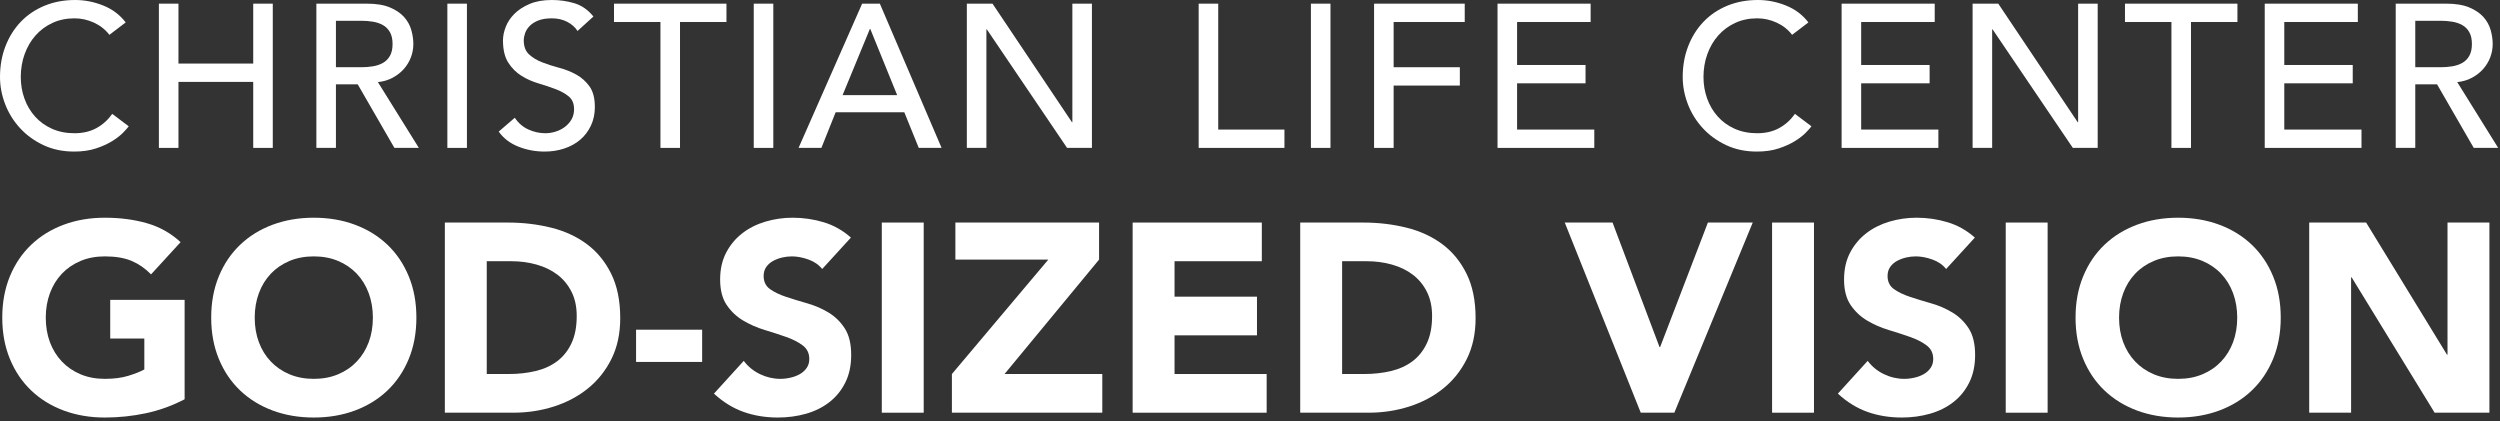 <svg width="457" height="77" viewBox="0 0 457 77" fill="none" xmlns="http://www.w3.org/2000/svg">
<rect x="0" y="0" width="457" height="77" fill="#333333" stroke="none"/>
<path d="M33.748 72.985C31.49 74.164 29.133 75.015 26.679 75.538C24.224 76.061 21.72 76.324 19.167 76.324C16.45 76.324 13.946 75.898 11.656 75.047C9.365 74.196 7.385 72.978 5.715 71.39C4.046 69.803 2.745 67.879 1.812 65.621C0.88 63.363 0.414 60.843 0.414 58.06C0.414 55.279 0.88 52.759 1.812 50.501C2.745 48.242 4.046 46.32 5.715 44.732C7.385 43.145 9.365 41.926 11.656 41.074C13.946 40.224 16.45 39.798 19.167 39.798C21.949 39.798 24.51 40.134 26.851 40.804C29.19 41.476 31.244 42.629 33.012 44.265L27.611 50.157C26.564 49.077 25.385 48.259 24.077 47.702C22.767 47.146 21.131 46.867 19.167 46.867C17.53 46.867 16.05 47.146 14.724 47.702C13.398 48.259 12.261 49.036 11.312 50.034C10.362 51.033 9.635 52.219 9.127 53.593C8.62 54.968 8.367 56.458 8.367 58.06C8.367 59.698 8.62 61.195 9.127 62.553C9.635 63.911 10.362 65.089 11.312 66.087C12.261 67.086 13.398 67.863 14.724 68.419C16.05 68.977 17.53 69.254 19.167 69.254C20.836 69.254 22.276 69.066 23.487 68.689C24.698 68.314 25.664 67.929 26.384 67.536V61.89H20.149V54.82H33.748V72.985Z" fill="white"/>
<path d="M38.608 58.06C38.608 55.279 39.075 52.759 40.007 50.501C40.94 48.242 42.241 46.32 43.91 44.732C45.58 43.145 47.56 41.926 49.851 41.074C52.141 40.224 54.645 39.798 57.362 39.798C60.078 39.798 62.582 40.224 64.874 41.074C67.164 41.926 69.144 43.145 70.814 44.732C72.483 46.32 73.784 48.242 74.717 50.501C75.649 52.759 76.116 55.279 76.116 58.06C76.116 60.843 75.649 63.363 74.717 65.621C73.784 67.879 72.483 69.803 70.814 71.39C69.144 72.978 67.164 74.196 64.874 75.047C62.582 75.898 60.078 76.324 57.362 76.324C54.645 76.324 52.141 75.898 49.851 75.047C47.56 74.196 45.58 72.978 43.91 71.39C42.241 69.803 40.94 67.879 40.007 65.621C39.075 63.363 38.608 60.843 38.608 58.06ZM46.562 58.06C46.562 59.698 46.815 61.195 47.322 62.553C47.83 63.911 48.557 65.089 49.507 66.087C50.456 67.086 51.593 67.863 52.919 68.419C54.245 68.977 55.725 69.254 57.362 69.254C58.998 69.254 60.48 68.977 61.805 68.419C63.13 67.863 64.268 67.086 65.217 66.087C66.166 65.089 66.894 63.911 67.402 62.553C67.909 61.195 68.163 59.698 68.163 58.06C68.163 56.458 67.909 54.968 67.402 53.593C66.894 52.219 66.166 51.033 65.217 50.034C64.268 49.036 63.13 48.259 61.805 47.702C60.48 47.146 58.998 46.867 57.362 46.867C55.725 46.867 54.245 47.146 52.919 47.702C51.593 48.259 50.456 49.036 49.507 50.034C48.557 51.033 47.83 52.219 47.322 53.593C46.815 54.968 46.562 56.458 46.562 58.06Z" fill="white"/>
<path d="M81.319 40.682H92.808C95.589 40.682 98.232 40.993 100.736 41.614C103.24 42.236 105.424 43.243 107.29 44.633C109.156 46.025 110.636 47.833 111.733 50.059C112.829 52.285 113.378 54.985 113.378 58.159C113.378 60.974 112.845 63.453 111.782 65.597C110.718 67.741 109.286 69.541 107.486 70.997C105.686 72.454 103.608 73.558 101.251 74.311C98.895 75.064 96.423 75.44 93.838 75.44H81.319V40.682ZM88.978 68.371H92.955C94.722 68.371 96.367 68.191 97.889 67.831C99.411 67.471 100.728 66.873 101.841 66.039C102.953 65.204 103.829 64.108 104.467 62.749C105.105 61.392 105.424 59.73 105.424 57.766C105.424 56.065 105.105 54.584 104.467 53.323C103.829 52.063 102.97 51.024 101.89 50.206C100.81 49.388 99.541 48.774 98.085 48.365C96.628 47.956 95.098 47.751 93.495 47.751H88.978V68.371Z" fill="white"/>
<path d="M128.351 66.161H116.274V60.27H128.351V66.161Z" fill="white"/>
<path d="M150.295 49.175C149.673 48.389 148.83 47.809 147.767 47.432C146.703 47.056 145.697 46.867 144.748 46.867C144.191 46.867 143.619 46.933 143.029 47.063C142.44 47.195 141.883 47.4 141.36 47.677C140.836 47.956 140.411 48.324 140.083 48.782C139.756 49.241 139.593 49.797 139.593 50.451C139.593 51.499 139.985 52.301 140.771 52.857C141.557 53.414 142.546 53.888 143.741 54.28C144.936 54.673 146.22 55.066 147.595 55.459C148.97 55.852 150.254 56.408 151.449 57.128C152.644 57.848 153.634 58.814 154.419 60.024C155.205 61.236 155.597 62.856 155.597 64.885C155.597 66.816 155.237 68.501 154.517 69.941C153.797 71.382 152.824 72.576 151.596 73.525C150.369 74.475 148.945 75.178 147.325 75.636C145.705 76.094 143.994 76.324 142.195 76.324C139.937 76.324 137.841 75.98 135.911 75.293C133.979 74.606 132.18 73.493 130.51 71.954L135.96 65.965C136.745 67.013 137.735 67.823 138.93 68.395C140.125 68.968 141.36 69.254 142.637 69.254C143.258 69.254 143.889 69.181 144.527 69.033C145.165 68.886 145.737 68.665 146.245 68.371C146.752 68.076 147.161 67.7 147.472 67.241C147.783 66.783 147.939 66.243 147.939 65.621C147.939 64.574 147.538 63.748 146.736 63.142C145.934 62.537 144.927 62.021 143.717 61.596C142.505 61.17 141.196 60.745 139.789 60.319C138.381 59.894 137.072 59.321 135.862 58.601C134.65 57.881 133.644 56.932 132.842 55.753C132.04 54.575 131.64 53.021 131.64 51.089C131.64 49.224 132.008 47.587 132.744 46.18C133.48 44.773 134.462 43.595 135.69 42.645C136.917 41.696 138.333 40.984 139.937 40.51C141.54 40.036 143.193 39.798 144.895 39.798C146.859 39.798 148.756 40.076 150.59 40.632C152.422 41.19 154.076 42.122 155.548 43.431L150.295 49.175Z" fill="white"/>
<path d="M161.193 40.682H168.852V75.44H161.193V40.682Z" fill="white"/>
<path d="M174.006 68.371L191.631 47.456H174.645V40.682H200.91V47.456L183.629 68.371H201.499V75.44H174.006V68.371Z" fill="white"/>
<path d="M207.046 40.682H230.66V47.751H214.705V54.231H229.776V61.301H214.705V68.371H231.544V75.44H207.046V40.682Z" fill="white"/>
<path d="M237.68 40.682H249.168C251.95 40.682 254.593 40.993 257.097 41.614C259.601 42.236 261.785 43.243 263.651 44.633C265.517 46.025 266.997 47.833 268.094 50.059C269.19 52.285 269.739 54.985 269.739 58.159C269.739 60.974 269.206 63.453 268.143 65.597C267.079 67.741 265.647 69.541 263.847 70.997C262.047 72.454 259.969 73.558 257.612 74.311C255.256 75.064 252.784 75.44 250.199 75.44H237.68V40.682ZM245.339 68.371H249.315C251.083 68.371 252.728 68.191 254.25 67.831C255.771 67.471 257.088 66.873 258.202 66.039C259.314 65.204 260.19 64.108 260.828 62.749C261.466 61.392 261.785 59.73 261.785 57.766C261.785 56.065 261.466 54.584 260.828 53.323C260.19 52.063 259.331 51.024 258.25 50.206C257.17 49.388 255.902 48.774 254.446 48.365C252.989 47.956 251.459 47.751 249.855 47.751H245.339V68.371Z" fill="white"/>
<path d="M286.037 40.682H294.775L303.368 63.461H303.465L312.204 40.682H320.403L306.067 75.44H299.93L286.037 40.682Z" fill="white"/>
<path d="M323.937 40.682H331.595V75.44H323.937V40.682Z" fill="white"/>
<path d="M355.75 49.175C355.127 48.389 354.285 47.809 353.221 47.432C352.157 47.056 351.151 46.867 350.202 46.867C349.645 46.867 349.073 46.933 348.484 47.063C347.894 47.195 347.337 47.4 346.814 47.677C346.291 47.956 345.865 48.324 345.538 48.782C345.21 49.241 345.047 49.797 345.047 50.451C345.047 51.499 345.44 52.301 346.225 52.857C347.01 53.414 348 53.888 349.196 54.28C350.39 54.673 351.674 55.066 353.049 55.459C354.423 55.852 355.708 56.408 356.903 57.128C358.097 57.848 359.087 58.814 359.874 60.024C360.659 61.236 361.051 62.856 361.051 64.885C361.051 66.816 360.691 68.501 359.971 69.941C359.251 71.382 358.278 72.576 357.05 73.525C355.823 74.475 354.399 75.178 352.779 75.636C351.159 76.094 349.449 76.324 347.649 76.324C345.39 76.324 343.295 75.98 341.365 75.293C339.433 74.606 337.633 73.493 335.964 71.954L341.414 65.965C342.2 67.013 343.189 67.823 344.384 68.395C345.579 68.968 346.814 69.254 348.09 69.254C348.712 69.254 349.342 69.181 349.981 69.033C350.619 68.886 351.191 68.665 351.699 68.371C352.207 68.076 352.615 67.7 352.926 67.241C353.237 66.783 353.393 66.243 353.393 65.621C353.393 64.574 352.992 63.748 352.19 63.142C351.387 62.537 350.381 62.021 349.17 61.596C347.959 61.17 346.65 60.745 345.244 60.319C343.835 59.894 342.526 59.321 341.316 58.601C340.105 57.881 339.098 56.932 338.296 55.753C337.494 54.575 337.093 53.021 337.093 51.089C337.093 49.224 337.461 47.587 338.199 46.18C338.935 44.773 339.916 43.595 341.144 42.645C342.372 41.696 343.787 40.984 345.39 40.51C346.994 40.036 348.647 39.798 350.349 39.798C352.313 39.798 354.21 40.076 356.043 40.632C357.876 41.19 359.53 42.122 361.002 43.431L355.75 49.175Z" fill="white"/>
<path d="M366.647 40.682H374.305V75.44H366.647V40.682Z" fill="white"/>
<path d="M379.411 58.06C379.411 55.279 379.877 52.759 380.81 50.501C381.743 48.242 383.043 46.32 384.713 44.732C386.382 43.145 388.362 41.926 390.654 41.074C392.944 40.224 395.448 39.798 398.165 39.798C400.881 39.798 403.385 40.224 405.676 41.074C407.966 41.926 409.948 43.145 411.617 44.732C413.286 46.32 414.586 48.242 415.519 50.501C416.453 52.759 416.918 55.279 416.918 58.06C416.918 60.843 416.453 63.363 415.519 65.621C414.586 67.879 413.286 69.803 411.617 71.39C409.948 72.978 407.966 74.196 405.676 75.047C403.385 75.898 400.881 76.324 398.165 76.324C395.448 76.324 392.944 75.898 390.654 75.047C388.362 74.196 386.382 72.978 384.713 71.39C383.043 69.803 381.743 67.879 380.81 65.621C379.877 63.363 379.411 60.843 379.411 58.06ZM387.364 58.06C387.364 59.698 387.618 61.195 388.125 62.553C388.632 63.911 389.36 65.089 390.31 66.087C391.258 67.086 392.396 67.863 393.722 68.419C395.047 68.977 396.528 69.254 398.165 69.254C399.801 69.254 401.282 68.977 402.608 68.419C403.933 67.863 405.07 67.086 406.02 66.087C406.968 65.089 407.697 63.911 408.205 62.553C408.711 61.195 408.965 59.698 408.965 58.06C408.965 56.458 408.711 54.968 408.205 53.593C407.697 52.219 406.968 51.033 406.02 50.034C405.07 49.036 403.933 48.259 402.608 47.702C401.282 47.146 399.801 46.867 398.165 46.867C396.528 46.867 395.047 47.146 393.722 47.702C392.396 48.259 391.258 49.036 390.31 50.034C389.36 51.033 388.632 52.219 388.125 53.593C387.618 54.968 387.364 56.458 387.364 58.06Z" fill="white"/>
<path d="M422.123 40.682H432.53L447.307 64.835H447.406V40.682H455.064V75.44H445.049L429.879 50.697H429.781V75.44H422.123V40.682Z" fill="white"/>
<path d="M19.998 6.368C19.253 5.4 18.309 4.655 17.168 4.134C16.025 3.612 14.846 3.352 13.629 3.352C12.14 3.352 10.793 3.631 9.589 4.189C8.385 4.748 7.354 5.512 6.498 6.479C5.642 7.448 4.977 8.584 4.506 9.887C4.034 11.19 3.798 12.587 3.798 14.077C3.798 15.467 4.021 16.783 4.469 18.024C4.916 19.266 5.561 20.358 6.405 21.301C7.249 22.245 8.279 22.99 9.496 23.536C10.712 24.082 12.09 24.355 13.629 24.355C15.144 24.355 16.472 24.045 17.614 23.424C18.756 22.804 19.724 21.934 20.519 20.817L23.535 23.089C23.336 23.362 22.989 23.753 22.493 24.262C21.996 24.771 21.338 25.28 20.519 25.789C19.7 26.298 18.713 26.745 17.559 27.129C16.404 27.514 15.069 27.706 13.555 27.706C11.47 27.706 9.589 27.309 7.913 26.515C6.237 25.721 4.81 24.678 3.631 23.387C2.451 22.096 1.551 20.637 0.931 19.011C0.31 17.385 0 15.74 0 14.077C0 12.041 0.335 10.161 1.005 8.435C1.676 6.709 2.612 5.22 3.817 3.966C5.021 2.713 6.467 1.738 8.155 1.042C9.843 0.348 11.706 0 13.741 0C15.479 0 17.186 0.335 18.862 1.005C20.538 1.676 21.909 2.706 22.977 4.096L19.998 6.368Z" fill="white"/>
<path d="M29.046 0.67H32.622V11.619H46.289V0.67H49.864V27.036H46.289V14.97H32.622V27.036H29.046V0.67Z" fill="white"/>
<path d="M57.833 0.67H67.106C68.794 0.67 70.184 0.9 71.277 1.359C72.369 1.819 73.232 2.402 73.865 3.109C74.498 3.817 74.939 4.612 75.187 5.493C75.435 6.375 75.56 7.225 75.56 8.044C75.56 8.888 75.41 9.701 75.112 10.483C74.814 11.265 74.386 11.973 73.828 12.605C73.269 13.239 72.586 13.773 71.779 14.207C70.973 14.642 70.072 14.909 69.08 15.008L76.565 27.036H72.096L65.393 15.418H61.408V27.036H57.833V0.67ZM61.408 12.289H66.101C66.795 12.289 67.484 12.233 68.167 12.122C68.85 12.01 69.458 11.805 69.992 11.507C70.525 11.209 70.954 10.781 71.277 10.222C71.599 9.664 71.761 8.938 71.761 8.044C71.761 7.15 71.599 6.424 71.277 5.865C70.954 5.307 70.525 4.878 69.992 4.581C69.458 4.283 68.85 4.078 68.167 3.966C67.484 3.854 66.795 3.798 66.101 3.798H61.408V12.289Z" fill="white"/>
<path d="M81.778 0.67H85.353V27.036H81.778V0.67Z" fill="white"/>
<path d="M94.105 21.524C94.749 22.493 95.575 23.207 96.581 23.666C97.586 24.125 98.623 24.355 99.69 24.355C100.286 24.355 100.895 24.262 101.515 24.076C102.135 23.889 102.701 23.61 103.209 23.238C103.718 22.865 104.134 22.406 104.457 21.86C104.779 21.314 104.941 20.681 104.941 19.96C104.941 18.943 104.618 18.167 103.973 17.633C103.327 17.1 102.526 16.653 101.571 16.293C100.615 15.933 99.572 15.585 98.443 15.249C97.313 14.915 96.27 14.449 95.315 13.853C94.359 13.257 93.558 12.457 92.913 11.451C92.267 10.446 91.944 9.086 91.944 7.374C91.944 6.604 92.112 5.785 92.447 4.916C92.782 4.047 93.31 3.252 94.03 2.532C94.749 1.812 95.674 1.21 96.804 0.726C97.934 0.242 99.293 0 100.882 0C102.322 0 103.7 0.199 105.016 0.596C106.332 0.993 107.486 1.8 108.479 3.017L105.574 5.661C105.127 4.966 104.494 4.407 103.675 3.985C102.856 3.563 101.925 3.352 100.882 3.352C99.889 3.352 99.063 3.482 98.406 3.743C97.748 4.003 97.22 4.338 96.823 4.748C96.426 5.158 96.147 5.599 95.985 6.07C95.823 6.542 95.743 6.977 95.743 7.374C95.743 8.491 96.065 9.347 96.711 9.943C97.356 10.539 98.157 11.023 99.113 11.396C100.069 11.768 101.111 12.103 102.241 12.401C103.371 12.699 104.414 13.115 105.37 13.648C106.325 14.183 107.125 14.902 107.771 15.808C108.417 16.715 108.74 17.962 108.74 19.551C108.74 20.817 108.498 21.959 108.014 22.977C107.529 23.995 106.878 24.852 106.059 25.546C105.239 26.242 104.271 26.775 103.154 27.148C102.037 27.52 100.845 27.706 99.579 27.706C97.89 27.706 96.289 27.409 94.775 26.812C93.26 26.217 92.056 25.299 91.163 24.057L94.105 21.524Z" fill="white"/>
<path d="M120.731 4.022H112.24V0.67H132.796V4.022H124.306V27.036H120.731V4.022Z" fill="white"/>
<path d="M137.786 0.67H141.361V27.036H137.786V0.67Z" fill="white"/>
<path d="M157.598 0.67H160.838L172.122 27.036H167.951L165.307 20.519H152.757L150.15 27.036H145.979L157.598 0.67ZM164.003 17.391L159.087 5.288H159.013L154.023 17.391H164.003Z" fill="white"/>
<path d="M176.739 0.67H181.431L195.955 22.344H196.029V0.67H199.604V27.036H195.061L180.389 5.362H180.314V27.036H176.739V0.67Z" fill="white"/>
<path d="M219.117 0.67H222.692V23.685H234.795V27.036H219.117V0.67Z" fill="white"/>
<path d="M239.636 0.67H243.211V27.036H239.636V0.67Z" fill="white"/>
<path d="M251.181 0.67H267.752V4.022H254.756V12.289H266.859V15.641H254.756V27.036H251.181V0.67Z" fill="white"/>
<path d="M273.748 0.67H290.767V4.022H277.323V11.879H289.836V15.231H277.323V23.685H291.437V27.036H273.748V0.67Z" fill="white"/>
<path d="M327.597 6.368C326.852 5.4 325.909 4.655 324.767 4.134C323.625 3.612 322.445 3.352 321.229 3.352C319.74 3.352 318.392 3.631 317.189 4.189C315.984 4.748 314.955 5.512 314.098 6.479C313.242 7.448 312.577 8.584 312.105 9.887C311.633 11.19 311.398 12.587 311.398 14.077C311.398 15.467 311.622 16.783 312.068 18.024C312.515 19.266 313.161 20.358 314.004 21.301C314.848 22.245 315.878 22.99 317.095 23.536C318.312 24.082 319.69 24.355 321.229 24.355C322.744 24.355 324.072 24.045 325.213 23.424C326.356 22.804 327.324 21.934 328.119 20.817L331.135 23.089C330.936 23.362 330.588 23.753 330.092 24.262C329.595 24.771 328.938 25.28 328.119 25.789C327.299 26.298 326.312 26.745 325.158 27.129C324.003 27.514 322.668 27.706 321.155 27.706C319.069 27.706 317.189 27.309 315.513 26.515C313.837 25.721 312.409 24.678 311.23 23.387C310.051 22.096 309.151 20.637 308.531 19.011C307.91 17.385 307.599 15.74 307.599 14.077C307.599 12.041 307.934 10.161 308.605 8.435C309.275 6.709 310.212 5.22 311.416 3.966C312.621 2.713 314.066 1.738 315.755 1.042C317.443 0.348 319.305 0 321.341 0C323.079 0 324.786 0.335 326.461 1.005C328.137 1.676 329.508 2.706 330.577 4.096L327.597 6.368Z" fill="white"/>
<path d="M336.646 0.67H353.665V4.022H340.221V11.879H352.734V15.231H340.221V23.685H354.335V27.036H336.646V0.67Z" fill="white"/>
<path d="M360.591 0.67H365.284L379.807 22.344H379.881V0.67H383.457V27.036H378.914L364.241 5.362H364.166V27.036H360.591V0.67Z" fill="white"/>
<path d="M396.937 4.022H388.446V0.67H409.002V4.022H400.512V27.036H396.937V4.022Z" fill="white"/>
<path d="M413.992 0.67H431.01V4.022H417.567V11.879H430.08V15.231H417.567V23.685H431.681V27.036H413.992V0.67Z" fill="white"/>
<path d="M437.937 0.67H447.209C448.898 0.67 450.288 0.9 451.38 1.359C452.473 1.819 453.335 2.402 453.969 3.109C454.602 3.817 455.042 4.612 455.291 5.493C455.539 6.375 455.664 7.225 455.664 8.044C455.664 8.888 455.514 9.701 455.216 10.483C454.918 11.265 454.491 11.973 453.932 12.605C453.374 13.239 452.69 13.773 451.883 14.207C451.077 14.642 450.176 14.909 449.184 15.008L456.668 27.036H452.2L445.497 15.418H441.512V27.036H437.937V0.67ZM441.512 12.289H446.205C446.899 12.289 447.588 12.233 448.271 12.122C448.954 12.01 449.562 11.805 450.096 11.507C450.629 11.209 451.058 10.781 451.38 10.222C451.703 9.664 451.865 8.938 451.865 8.044C451.865 7.15 451.703 6.424 451.38 5.865C451.058 5.307 450.629 4.878 450.096 4.581C449.562 4.283 448.954 4.078 448.271 3.966C447.588 3.854 446.899 3.798 446.205 3.798H441.512V12.289Z" fill="white"/>
</svg>
